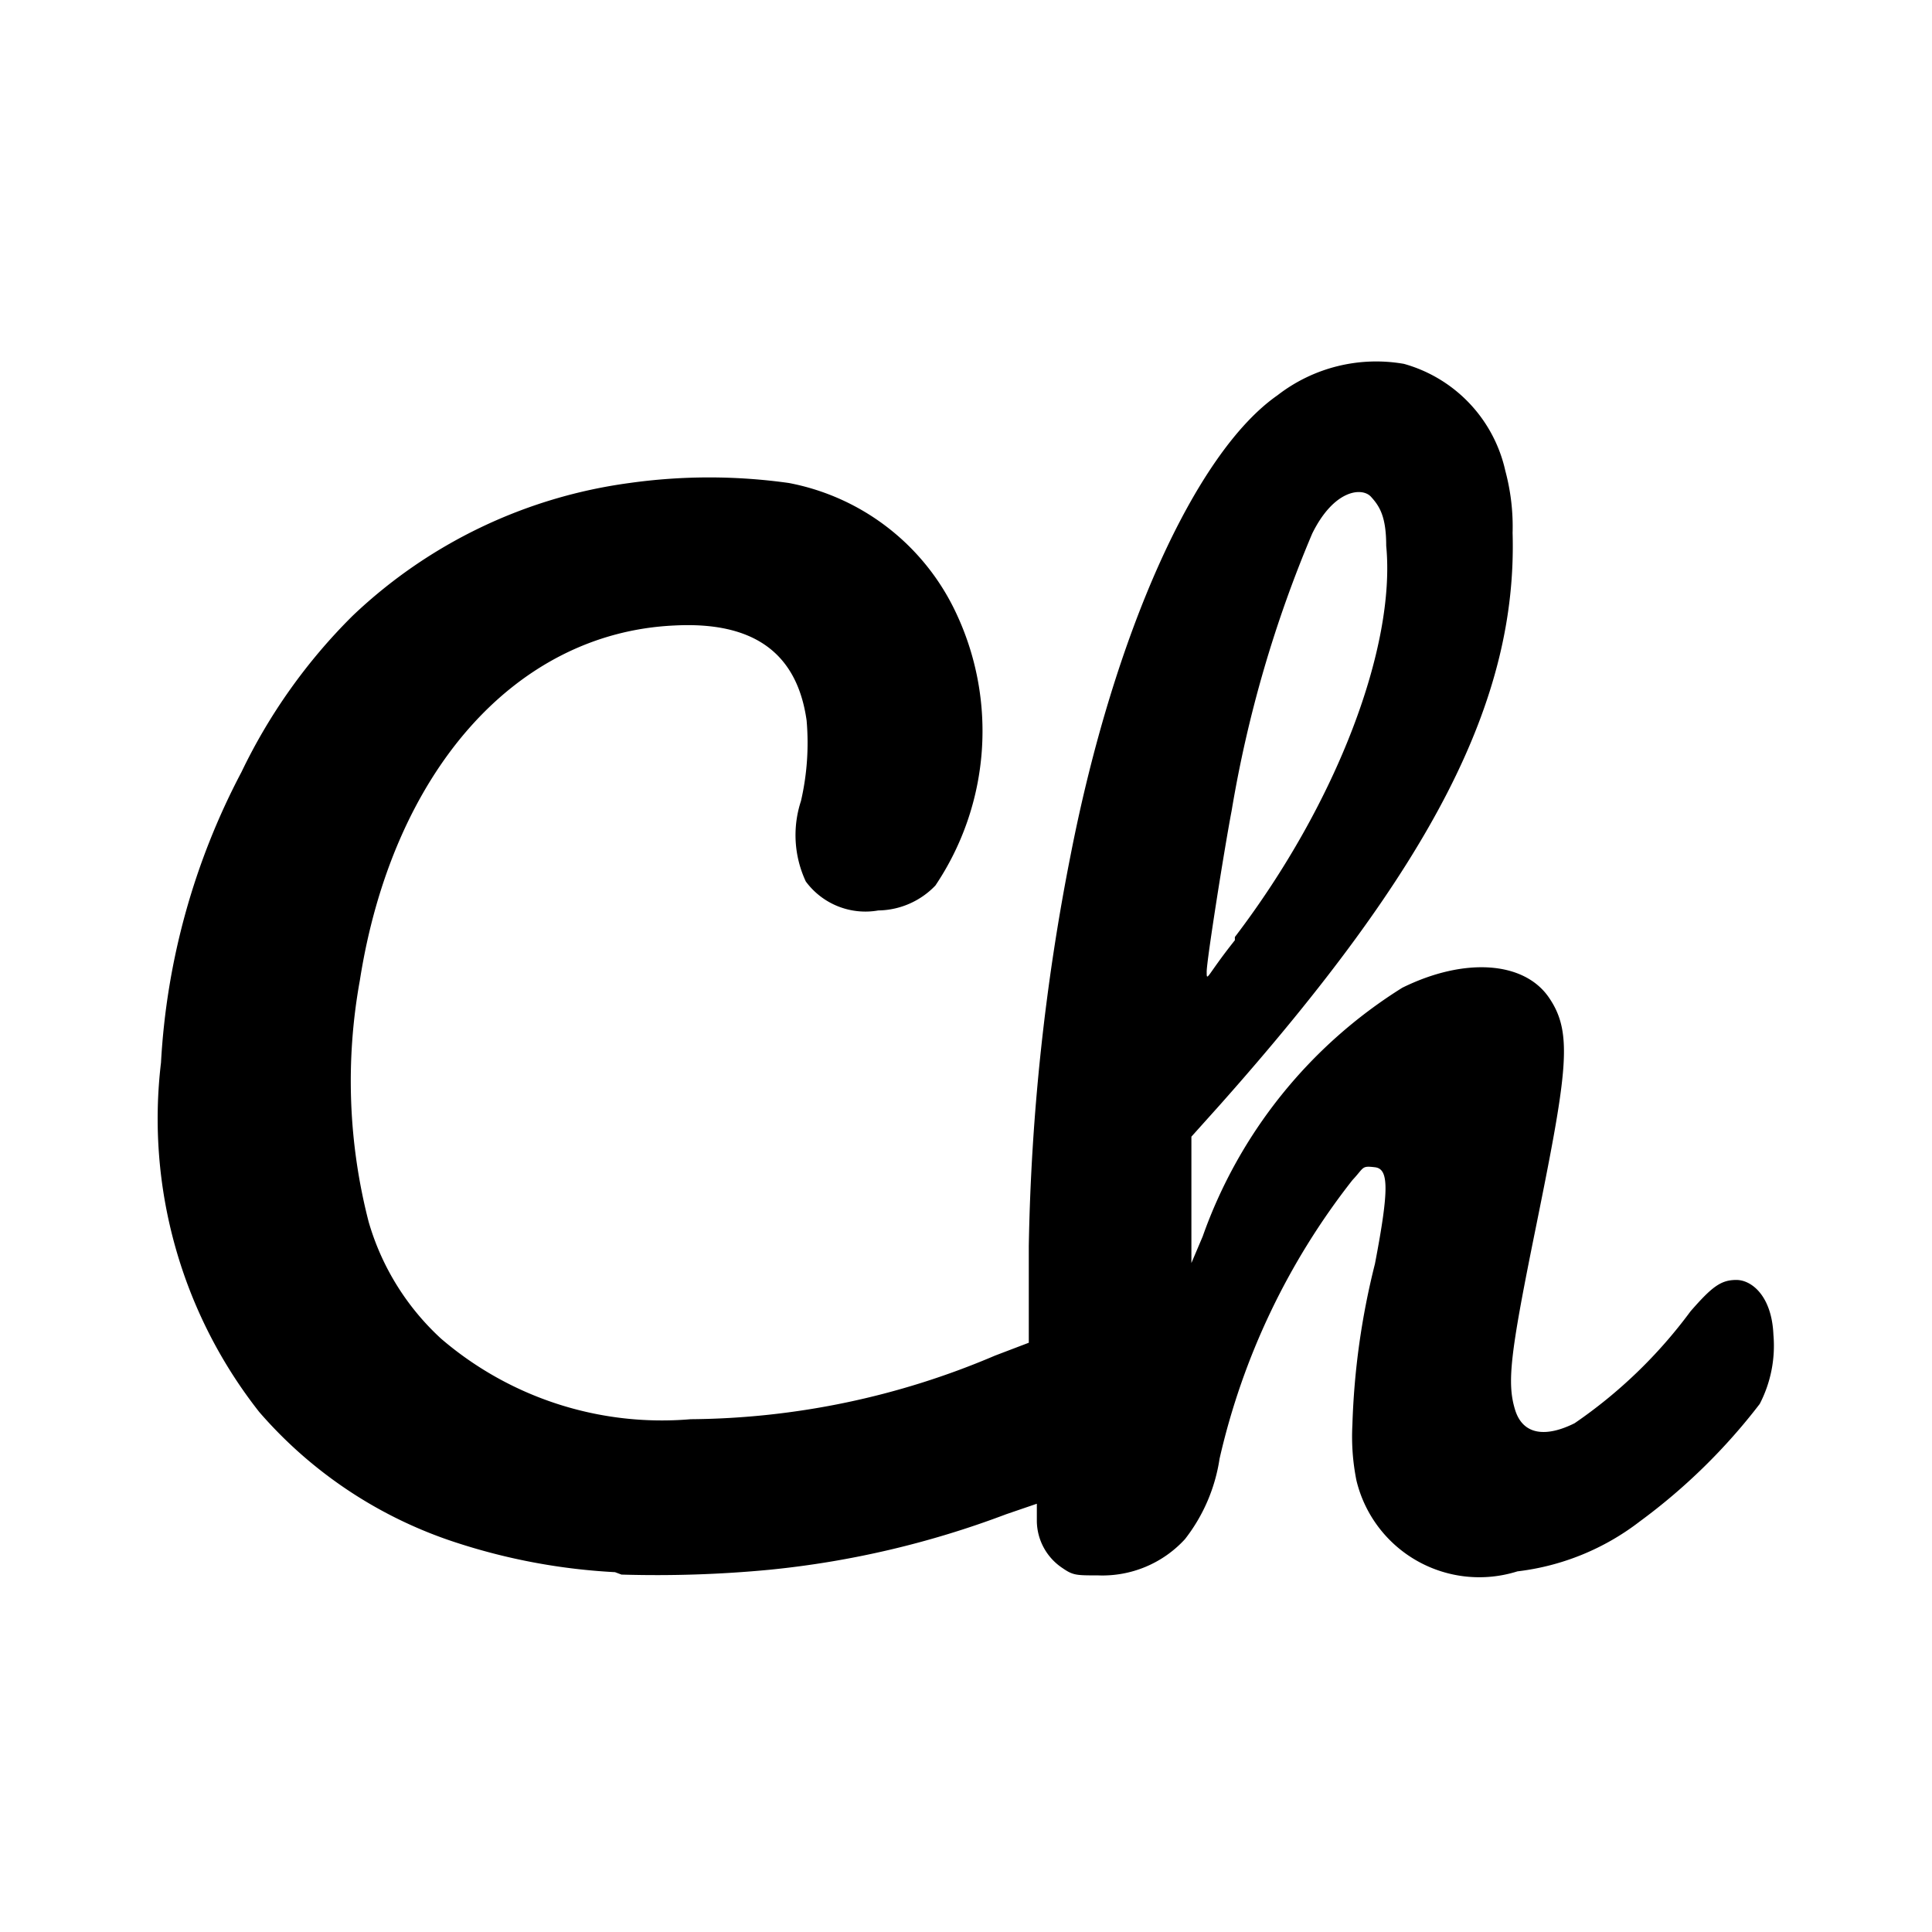 <svg xmlns="http://www.w3.org/2000/svg" viewBox="0 0 24 24">
    <path d="M0,0H24V24H0Z" fill="none" />
    <path d="M7.64,19.53a7.62,7.62,0,0,1-1.95-.36,5.47,5.47,0,0,1-2.47-1.63A5.89,5.89,0,0,1,2,13.2,8.75,8.75,0,0,1,3,9.59,7,7,0,0,1,4.38,7.65,6.18,6.18,0,0,1,7.82,6,7.11,7.11,0,0,1,9.8,6a2.89,2.89,0,0,1,2.07,1.6A3.44,3.44,0,0,1,11.62,11a1,1,0,0,1-.71.31.92.92,0,0,1-.9-.36,1.36,1.36,0,0,1-.06-1,3.21,3.21,0,0,0,.07-1C9.9,8.1,9.35,7.72,8.38,7.77c-2,.09-3.51,1.85-3.91,4.41a7,7,0,0,0,.11,3,3.16,3.16,0,0,0,.9,1.45,4.21,4.21,0,0,0,3.1,1,9.81,9.81,0,0,0,3.78-.79l.42-.16,0-.33c0-.18,0-.57,0-.87a27.41,27.41,0,0,1,.52-4.86c.54-2.76,1.55-5,2.57-5.71a2,2,0,0,1,1.57-.39A1.78,1.78,0,0,1,18.7,5.85a2.67,2.67,0,0,1,.09.77c.06,2.08-1,4.14-3.64,7.11l-.35.39,0,.35c0,.19,0,.54,0,.78v.44l.14-.33a6,6,0,0,1,2.48-3.09c.77-.38,1.51-.33,1.82.12s.23.93-.19,3c-.29,1.44-.33,1.79-.23,2.12s.4.34.74.17A6,6,0,0,0,21,16.29c.27-.31.38-.39.57-.39s.44.2.46.68a1.57,1.57,0,0,1-.17.86,7.38,7.38,0,0,1-1.49,1.46,3.08,3.08,0,0,1-1.52.62,1.57,1.57,0,0,1-2-1.13,2.76,2.76,0,0,1-.05-.69,9.31,9.31,0,0,1,.28-2c.18-.94.17-1.18,0-1.2s-.13,0-.28.16a8.75,8.75,0,0,0-1.65,3.46,2.14,2.14,0,0,1-.43,1,1.39,1.39,0,0,1-1.08.45c-.27,0-.31,0-.44-.09a.71.71,0,0,1-.32-.58l0-.22-.38.13a11.51,11.51,0,0,1-2.94.69,14.78,14.78,0,0,1-1.84.06Zm7.7-7.89c1.28-1.68,2-3.62,1.88-4.86,0-.36-.08-.49-.19-.61s-.46-.09-.73.46a15.26,15.26,0,0,0-1,3.44c-.09.47-.31,1.86-.31,2s0,.05.35-.39Z" />
</svg>